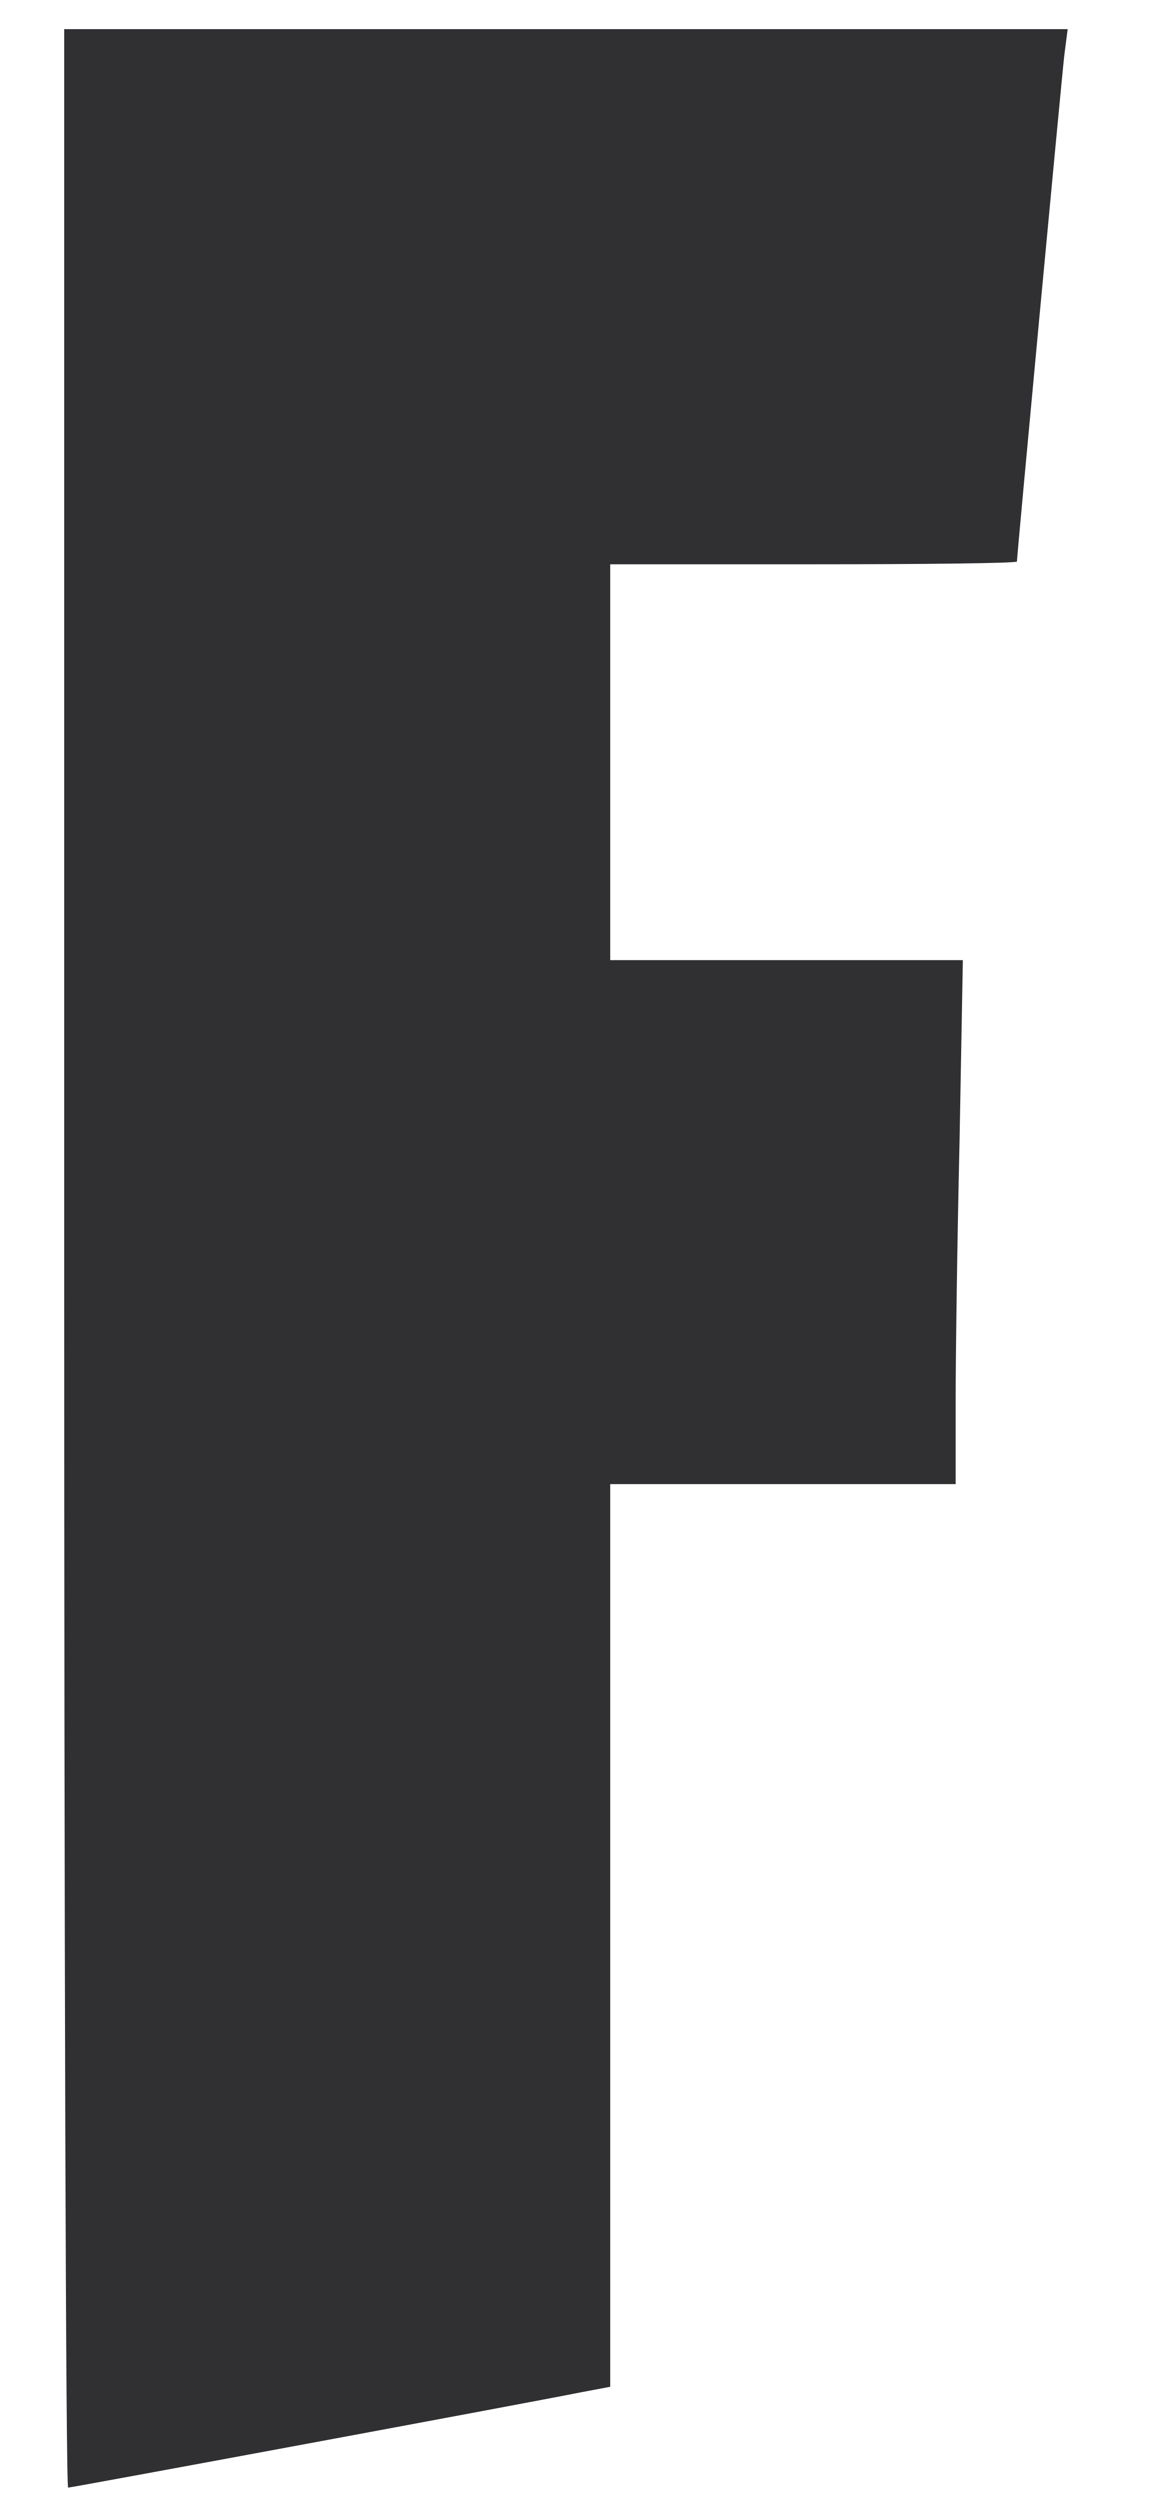 <svg width="12" height="26" viewBox="0 0 12 26" fill="none" xmlns="http://www.w3.org/2000/svg">
<path d="M0.668 13.088C0.668 20.121 0.685 25.873 0.709 25.873C0.743 25.873 5.469 24.997 6.049 24.881L6.351 24.824V20.127V15.436H8.148H9.946V14.578C9.946 14.108 9.963 12.885 9.987 11.853L10.021 9.986H8.189H6.351V7.928V5.869H8.467C9.633 5.869 10.584 5.858 10.584 5.84C10.584 5.776 11.048 0.825 11.077 0.575L11.112 0.303H5.887H0.668V13.088Z" fill="#303033"/>
</svg>
